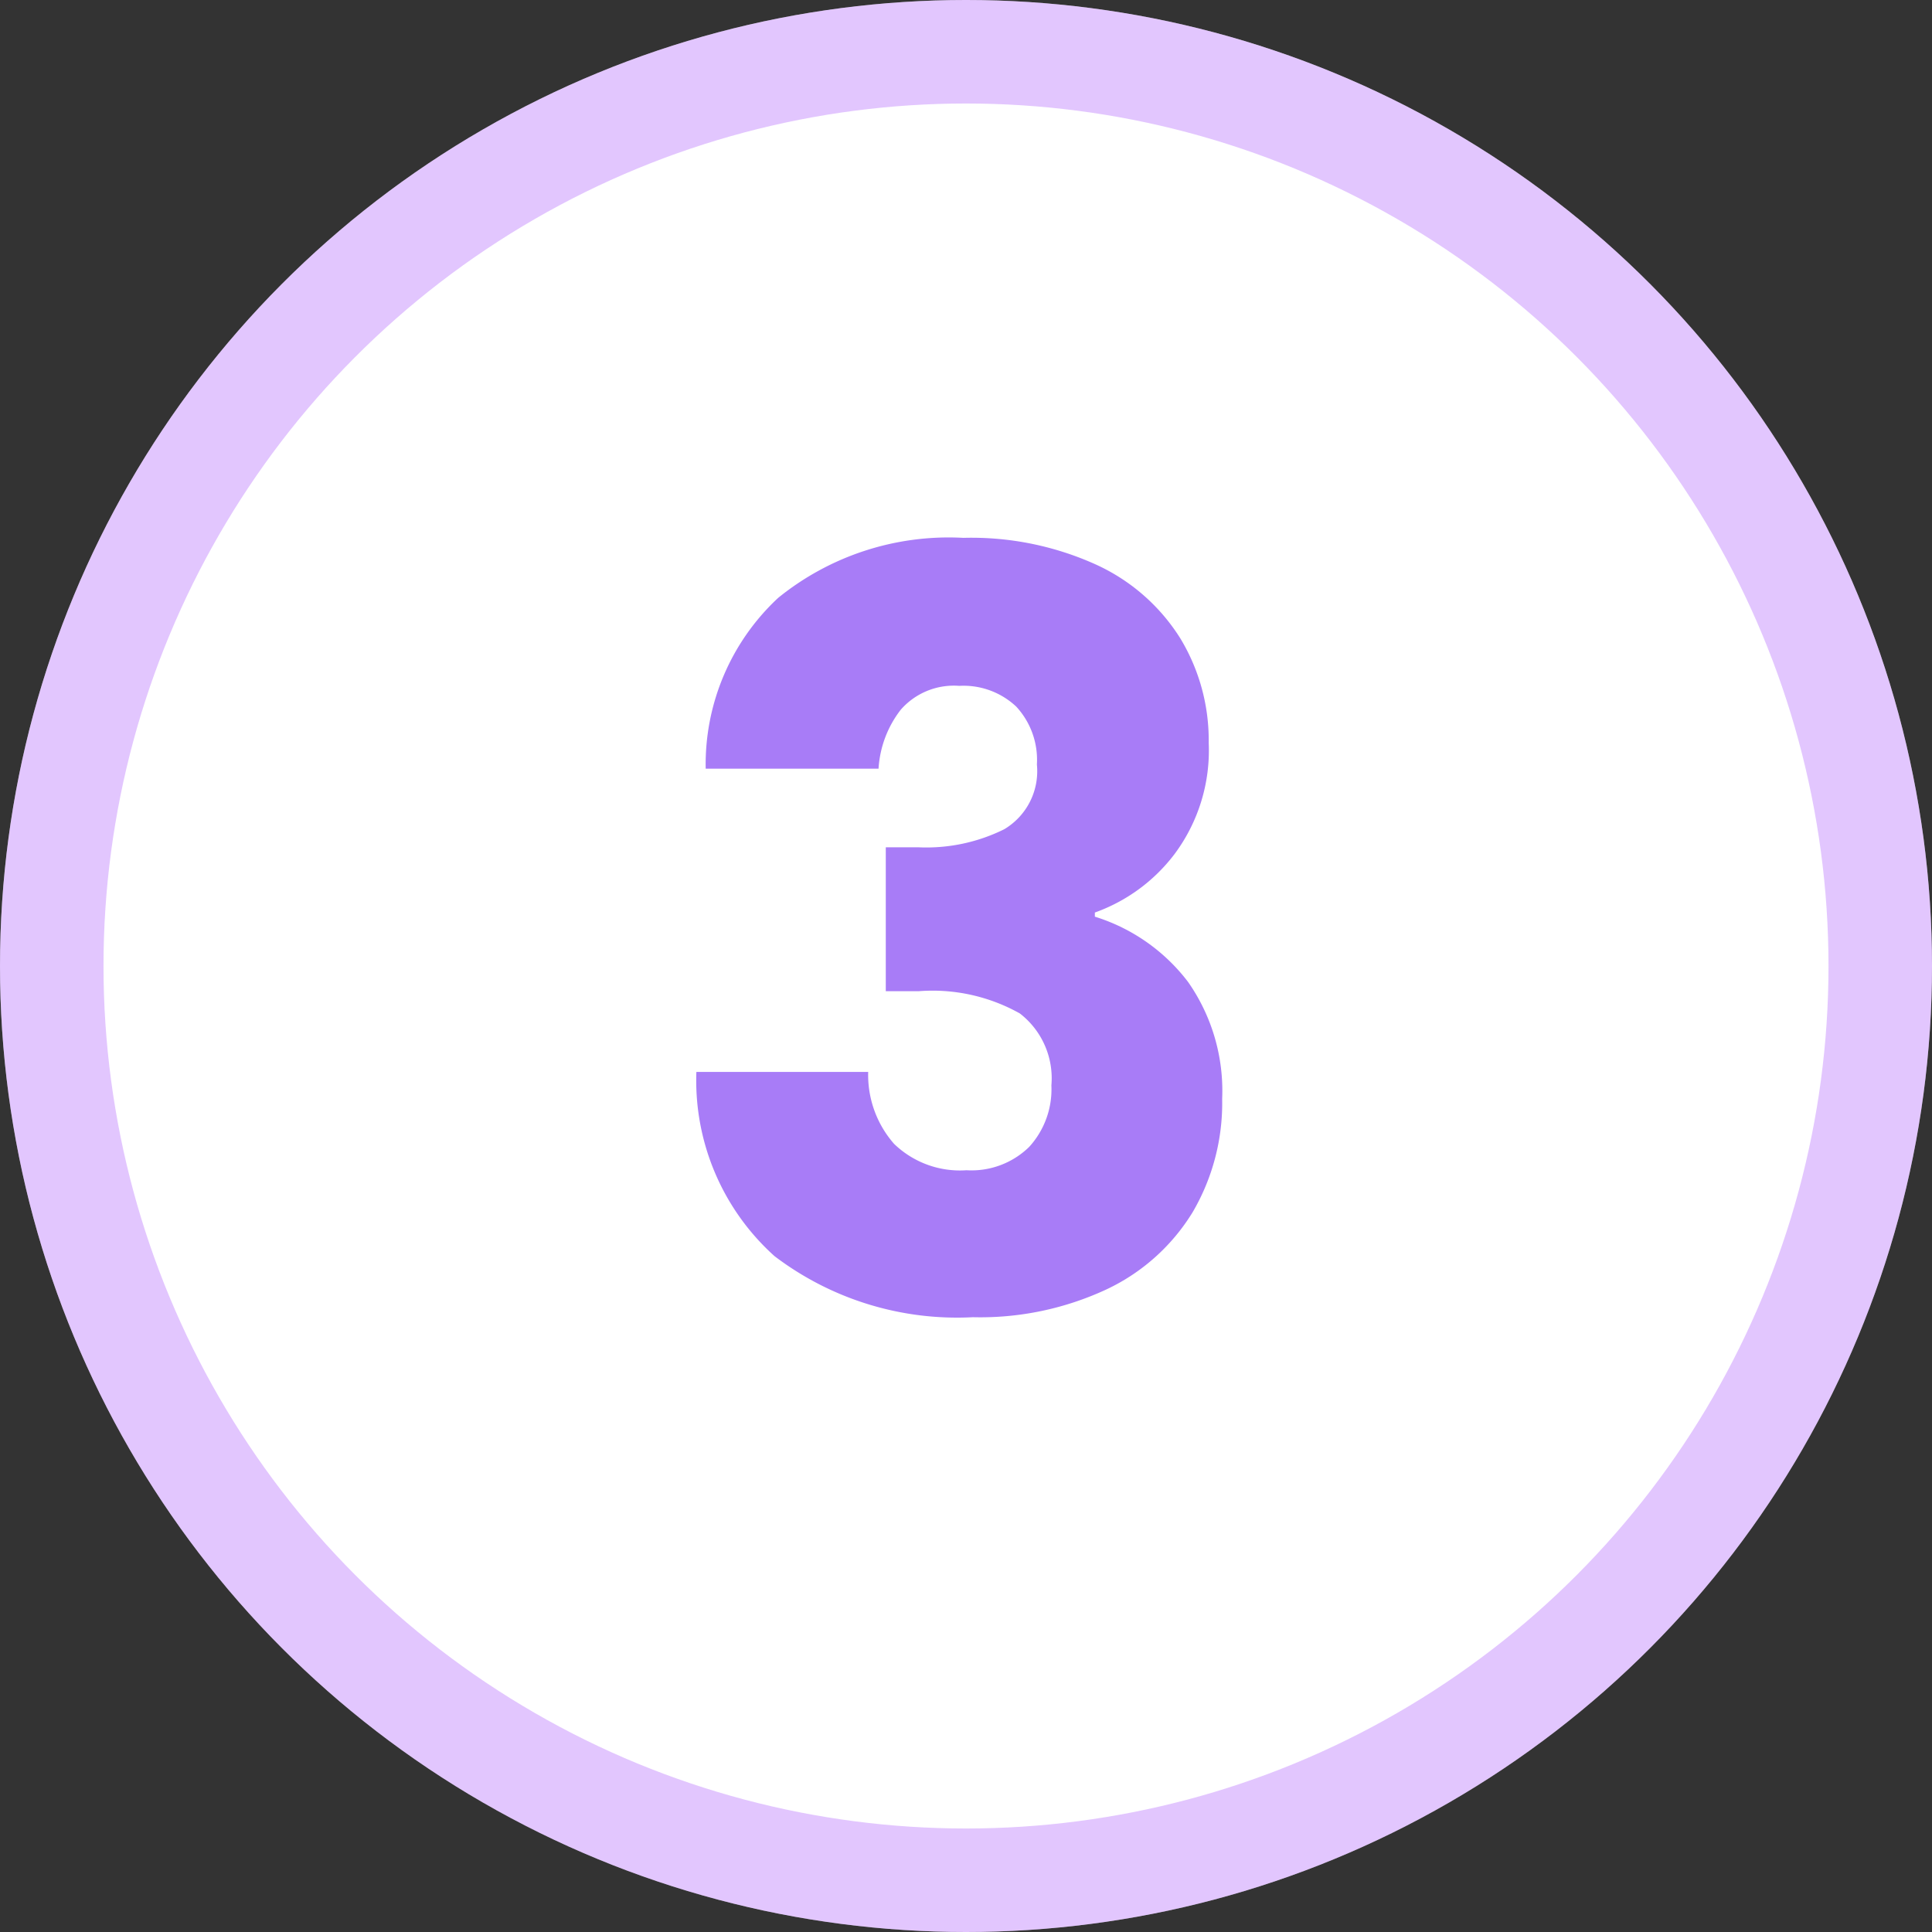 <svg xmlns="http://www.w3.org/2000/svg" width="56" height="56" viewBox="0 0 56 56">
  <rect x="0" y="0" width="56" height="56" fill="#333333" stroke="none"/>
  <g id="step3" transform="translate(-928 -5645.943)">
    <g id="Ellipse_3354" data-name="Ellipse 3354" transform="translate(928 5645.943)" fill="#fff" stroke="rgba(171,89,253,0.34)" stroke-width="3">
      <circle cx="28" cy="28" r="28" stroke="none"/>
      <circle cx="28" cy="28" r="26.5" fill="none"/>
    </g>
    <path id="Path_175375" data-name="Path 175375" d="M-7.545-15.72a6.589,6.589,0,0,1,2.1-4.95,7.849,7.849,0,0,1,5.37-1.74,8.748,8.748,0,0,1,3.855.78A5.65,5.65,0,0,1,6.21-19.5a5.7,5.7,0,0,1,.825,3.03,5.025,5.025,0,0,1-.99,3.225,5.007,5.007,0,0,1-2.31,1.695v.12a5.412,5.412,0,0,1,2.7,1.89,5.5,5.5,0,0,1,.99,3.39A6.26,6.26,0,0,1,6.57-2.865,5.838,5.838,0,0,1,4.08-.63,8.663,8.663,0,0,1,.2.18,8.746,8.746,0,0,1-5.55-1.59,6.841,6.841,0,0,1-7.815-6.93h4.98a3.026,3.026,0,0,0,.75,2.085,2.746,2.746,0,0,0,2.1.765A2.391,2.391,0,0,0,1.83-4.755,2.476,2.476,0,0,0,2.475-6.54,2.372,2.372,0,0,0,1.56-8.625,5.17,5.17,0,0,0-1.365-9.27h-.96v-4.17h.96a5.079,5.079,0,0,0,2.475-.525,1.957,1.957,0,0,0,.945-1.875,2.271,2.271,0,0,0-.6-1.68,2.23,2.23,0,0,0-1.65-.6,2.045,2.045,0,0,0-1.695.69,3.092,3.092,0,0,0-.645,1.71Z" transform="translate(956 5683.943)" fill="#a87cf7"/>
  </g>
</svg>
